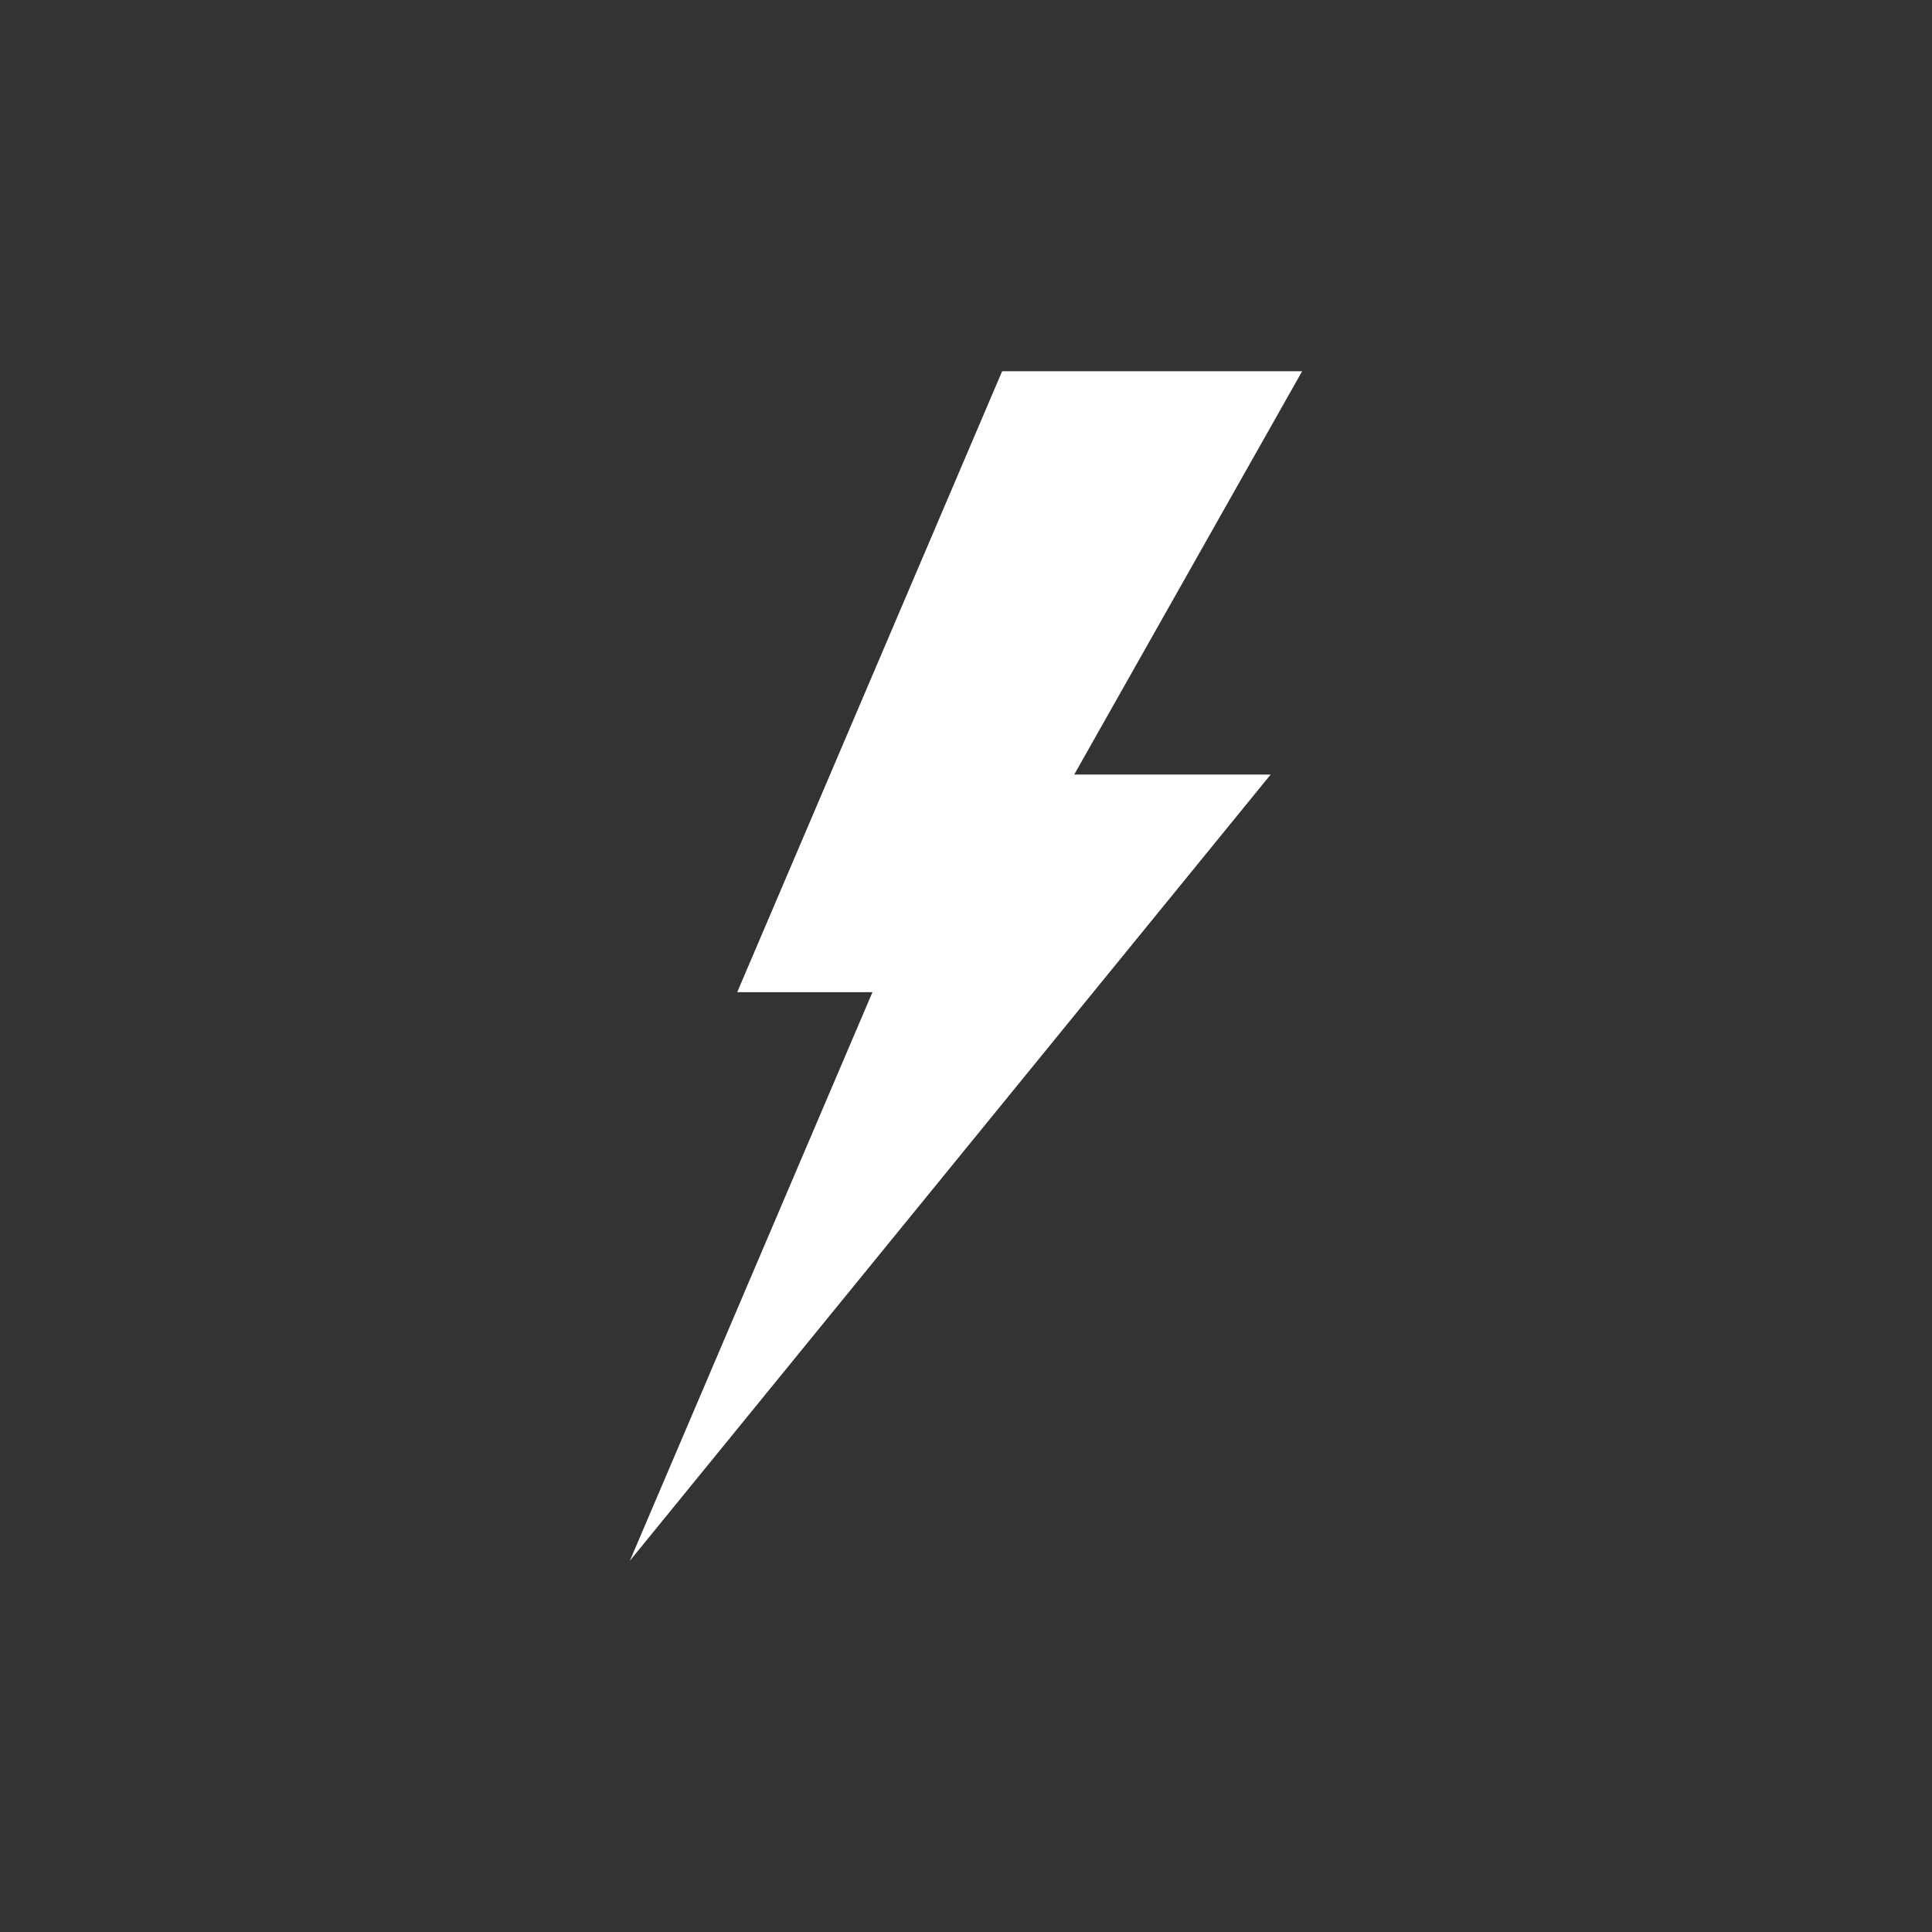 <?xml version="1.0" encoding="utf-8"?>
<!-- Generator: Adobe Illustrator 25.2.1, SVG Export Plug-In . SVG Version: 6.00 Build 0)  -->
<svg version="1.1" xmlns="http://www.w3.org/2000/svg" xmlns:xlink="http://www.w3.org/1999/xlink" x="0px" y="0px"
	 viewBox="0 0 500 500" style="enable-background:new 0 0 500 500;" xml:space="preserve">
<rect x="0" y="0" width="500" height="500" fill="#333333" stroke="none"/>
<style type="text/css">
	.st0{display:none;}
	.st1{display:inline;fill:#FFFFFF;}
	.st2{fill-rule:evenodd;clip-rule:evenodd;fill:#FFFFFF;}
	.st3{display:inline;}
	.st4{fill:#FFFFFF;}
</style>
<g id="Heart-EcoFriendly" class="st0">
	<path class="st1" d="M172.07,348.88c0,0.03,0,0.07,0,0.1c0.06,0.01,0.12,0.04,0.18,0.05c23.98,20.56,48.17,38.08,67.01,51.73
		c1.49,1.08,2.95,2.14,4.37,3.17c-0.17-33.78-2.84-58.94-5.24-71.1c-3.14-15.97-7.64-30.44-7.64-30.44
		c-1.32-4.24-2.58-7.92-3.64-10.91c-5.55,0.63-12.33,0.83-20.44-0.98c-13.51-3.02-22.28-9.76-24.72-11.73
		c-2.18-1.75-9.76-8.12-15.53-19.16c-2.14-4.1-3.56-7.94-7.78-26.67c-3.42-15.16-2.52-17.13-5.61-26.54
		c-1.42-4.33-3.64-10.94-8.28-18.7c-4.82-8.06-10.17-13.85-14.17-17.62l-2.76-2.36c5.27-1.07,12.54-2.17,21.24-2.31
		c15.15-0.24,26.48,2.56,33.19,4.26c10.34,2.63,24.06,6.1,38.99,16.26c6.15,4.19,16.19,11.16,24.67,24.1
		c8.08,12.31,10.6,23.69,11.36,27.63c1.08,5.63,3.61,19.7-2.18,34.78c-0.98,2.54-2.02,4.66-3.05,6.43
		c-6.72-13.42-16.23-29.31-29.63-45.6c-13.67-16.62-27.6-29.05-39.25-38.04c10.6,11.34,22.59,25.92,34.09,43.99
		c11.39,17.88,19.47,34.73,25.24,49.01c2.4,7.74,4.81,15.49,7.21,23.23c4.2-12.46,10.8-27.92,21.4-44.16
		c0.31-0.48,1.82-2.78,3.95-5.81c12.64-18.01,24.71-29.8,29.06-33.92c7.4-7,17.36-15.42,30.1-23.73
		c-9.28,4.07-20.65,10.06-32.55,18.89c-11.67,8.66-20.66,17.69-27.38,25.54c-0.4-1.35-0.74-2.94-0.97-4.8
		c-1.36-11.04,2.66-20.02,4.33-23.6c1.16-2.5,4.74-9.69,12.18-16.57c7.82-7.23,15.69-10.22,20.49-12
		c11.67-4.31,21.41-4.35,28.75-4.38c4.77-0.02,12.81-0.01,22.89,2.67c5.79,1.54,10.47,3.48,13.81,5.07l-2.24,1.11
		c-3.3,1.86-7.83,4.83-12.4,9.42c-4.39,4.41-6.98,8.46-8.64,11.12c-3.63,5.77-3.36,7.23-8.16,16.8
		c-5.93,11.81-7.52,14.14-9.64,16.53c-5.69,6.41-11.82,9.41-13.56,10.22c-1.96,0.91-8.94,3.96-18.47,3.73
		c-3.47-0.08-6.48-0.58-9.12-1.26c-13.93,20.63-22.1,39.25-27,52.73c-6.97,19.18-9.03,33.95-9.53,37.38
		c-1.85,12.91-1.8,22.7-1.68,35.14c0.04,4.87,0.19,10.43,0.52,16.59c1.6-1.16,3.24-2.35,4.93-3.57
		c18.85-13.65,43.03-31.16,67.01-51.73c0.06-0.02,0.12-0.04,0.18-0.05c0-0.03,0-0.07,0-0.1c48.81-41.89,96.69-96.39,96.81-156.56
		c0.01-3.07-0.34-19.35-7.66-38.62c-7.7-20.25-19.92-35.57-36.34-45.55c-37.39-22.73-79.06-6.6-79.47-6.44
		c-32.74,13.02-46.63,40.83-51.27,52.87c-2.05-5.44-15.05-38.27-51.27-52.7c-2.77-1.1-42.64-15.96-79.47,6.44
		c-16.42,9.98-28.65,25.31-36.34,45.55c-7.33,19.28-7.67,35.56-7.66,38.62C75.37,252.49,123.26,306.99,172.07,348.88z"/>
</g>
<g id="Lightbulb1" class="st0">
	<path class="st1" d="M327.73,216.74c-1.78-7.42-9.24-11.99-16.65-10.2l-118.19,28.39c-5.47,1.31-9.63,5.86-10.44,11.43
		c-0.81,5.57,1.87,11.12,6.73,13.94l0,0c0.59,0.34,7.67,4.73,14.04,11.38c3.27,3.38,6.32,7.32,8.41,11.35
		c1.33,2.57,2.28,5.13,2.79,7.72h27.87c-0.72-7.9-3.25-15.05-6.51-21.14c-2.93-5.44-6.41-10.15-9.97-14.19l91.73-22.03
		C324.95,231.61,329.52,224.16,327.73,216.74z M312.38,247.75l-37.54,9.02c-1.59,1.37-3.17,2.83-4.71,4.37
		c-4.05,4.1-7.86,8.88-10.76,14.57c-2.28,4.46-3.96,9.55-4.57,15.03h28.14c0.27-0.81,0.62-1.64,1.06-2.51
		c1.85-3.7,5.47-7.81,9.9-11.41c4.4-3.62,9.48-6.73,13.69-8.97c6.73-3.59,9.28-11.96,5.69-18.69
		C313,248.68,312.7,248.2,312.38,247.75z M188.92,222.5l128.61-30.9c7.42-1.78,11.99-9.24,10.2-16.66
		c-1.78-7.42-9.24-11.99-16.66-10.2l-128.61,30.89c-7.42,1.78-11.99,9.24-10.2,16.66c1.52,6.33,7.18,10.59,13.42,10.59
		C186.75,222.88,187.84,222.76,188.92,222.5z M185.68,181.09c1.07,0,2.15-0.12,3.24-0.39l123.31-29.62
		c7.42-1.78,11.99-9.24,10.2-16.65c-1.78-7.42-9.24-11.99-16.66-10.2l-123.31,29.62c-7.42,1.78-11.98,9.24-10.2,16.66
		C173.79,176.83,179.45,181.09,185.68,181.09z M194,137.3c1.07,0,2.15-0.12,3.24-0.39l57.36-13.78c7.42-1.78,11.99-9.24,10.2-16.66
		c-1.78-7.42-9.24-11.99-16.66-10.2l-57.36,13.78c-7.42,1.78-11.99,9.24-10.2,16.66C182.1,133.05,187.76,137.3,194,137.3z
		 M299.73,303.02h-99.49c-1.06,0-2.1,0.43-2.85,1.18c-0.75,0.75-1.18,1.79-1.18,2.85v26.32c0.27,8.11,6.36,14.28,11.73,19.29
		c3.52,3.16,6.99,5.67,9.04,7.08v23.29c-0.01,3.11,1.7,5.62,3.53,7.21c2.81,2.44,6.26,3.78,9.42,4.85c1.29,0.42,2.55,0.78,3.67,1.08
		c0.4,4.35,4.07,7.76,8.52,7.76h15.86c4.53,0,8.24-3.54,8.53-8c2.08-0.56,4.56-1.31,6.93-2.29c2.14-0.9,4.25-1.97,6.08-3.57
		c1.8-1.54,3.48-3.99,3.47-7.04v-23.29c2.05-1.41,5.52-3.92,9.04-7.08c5.37-5.01,11.46-11.18,11.73-19.29v-26.32
		c0-1.06-0.43-2.1-1.18-2.85C301.83,303.45,300.79,303.02,299.73,303.02z"/>
</g>
<g id="Lightbulb2" class="st0">
	<path class="st1" d="M204.44,375.08c-0.01,4.3,2.34,7.75,4.87,9.95c3.88,3.37,8.64,5.22,13.01,6.69c1.81,0.59,3.56,1.09,5.12,1.51
		c0.58,5.99,5.56,10.69,11.71,10.69h21.88c6.25,0,11.33-4.88,11.74-11.04c2.89-0.78,6.31-1.8,9.61-3.16
		c2.95-1.24,5.86-2.73,8.39-4.93c2.48-2.13,4.8-5.51,4.79-9.72v-43.42l-91.12,0V375.08z M250,96.08c-54.2,0-98.13,43.93-98.13,98.13
		c0,63.84,52.57,76.07,52.57,108.17v12.18h43.89c4.66-16.01,7.46-30.44,8.2-44.61c0.08-0.9,0.15-1.79,0.22-2.67
		c0.08-1.2,0.15-2.38,0.2-3.55c0.05-1.2,0.09-2.39,0.11-3.56c0.01-0.67,0.02-1.34,0.02-2c0-28.41-9.72-47.35-16.45-57.05
		c-3.54-5.1-6.25-7.65-6.28-7.68c-0.35-0.32-0.88-0.35-1.26-0.06c-0.38,0.29-0.48,0.81-0.25,1.23c0,0,0.71,1.28,1.8,3.68
		c3.27,7.18,9.82,24.14,9.82,44.46c0,5.48-0.48,11.21-1.62,17.05c-0.22,1.14-0.47,2.29-0.75,3.44c-0.27,1.14-0.57,2.28-0.9,3.42
		c-5.25-0.96-10.42-2.69-15.3-5.3c-7.12-3.82-13.27-10.74-17.75-19.52c-4.46-8.79-7.23-19.51-7.23-31.06
		c0-10.85,2.46-22.43,8.27-33.72c16-31.07,40.81-39.87,41.27-40.03c1.36-0.47,2.88-0.07,3.82,1.01c0.94,1.08,1.14,2.64,0.48,3.92
		c0,0,0,0-0.01,0.02c-0.01,0.03-0.04,0.08-0.07,0.16c-0.07,0.15-0.18,0.38-0.31,0.7c-0.26,0.63-0.63,1.58-0.99,2.79
		c-0.73,2.41-1.46,5.83-1.46,9.73c0,3.6,0.61,7.61,2.4,11.74c3.55,8.18,9.58,12.82,16.66,17.25c7.02,4.42,15.04,8.36,21.19,15.53
		c4.09,4.77,7.16,11.01,8.3,19.24c0.28,1.98,0.42,3.93,0.42,5.84c0.02,12.91-6.29,23.76-15.58,31.11
		c-4.29,3.41-9.22,6.11-14.51,8.04c-0.18,16.51-2.96,32.88-7.83,50.46h32.6v-12.18c0-30.49,52.57-43.27,52.57-108.17
		C348.13,140.01,304.2,96.08,250,96.08z"/>
</g>
<g id="LightningBolt">
	<polygon class="st2" points="259.35,96.08 336.99,96.08 278.01,200.45 328.85,200.45 163.01,403.92 225.79,256.78 190.79,256.78 
		259.35,96.08 	"/>
</g>
<g id="Vegan_x2B_Vegetarian" class="st0">
	<path class="st1" d="M342.6,126.76c-0.43-0.32-0.86,0.14-0.64,0.68c4.36,10.97,8.04,21.72,11.01,32.2c0.15,0.52,1.01,2.22,1.3,2.57
		c19.96,23.71,31.98,54.23,31.99,87.66c0,37.66-15.24,71.67-39.91,96.37c-19.33,19.31-44.37,32.82-72.41,37.78
		c-1.43,0.26-1.88-0.44-1.88-1.4c0-0.94,0-1.92,0-2.97c-0.02-9.99,2.92-22.25,12.08-29.48c22.21-17.51,47.74-37.77,60.98-82.88
		c21.25-72.44-18.43-150.82-36.9-184.52c-18.1,39.82-50.28,75.06-77.06,113.27c-0.93,1.33-0.83,2.44,0.34,3.9
		c16.73,21.01,32,44.98,35.59,75.2c0.22,1.87,0.42,3.7,0.58,5.51c0.71,7.53,4.56,9.06,6.88,4.63
		c12.39-23.66,24.66-54.19,32.46-99.92c2.74,59.9-26.1,109.58-39.69,149.42c-3.12,9.16-9.6,21.04-9.6,35.83c0,8.53,0,10.26,0,13.56
		c0,0.95-0.64,1.8-1.34,1.84c-2.11,0.1-4.23,0.16-6.37,0.16c-2.91,0-5.79-0.12-8.64-0.32c-1.08-0.06-1.58-0.93-1.58-2.16
		c0-1.96,0-4.81,0-9c0-2.96,0.66-6.63,2.25-9.26c10.63-17.61,19.36-42.42,14.31-84.81c-6.74-56.64-61.02-90.42-77.77-128.03
		c-14.89,25.08-41.09,73.73-26.86,129.24c11.49,44.81,34.74,58.64,55.65,76.71c1.33,1.15,3.62,0.83,3.2-3.08
		c-4.56-41.82-35.89-84.01-35.35-111.54c3.01,22.9,42.92,73.86,50.2,118.25c0.51,3.29,0.5,10.75,0.43,19.76
		c-0.01,1.45-0.4,1.98-1.45,1.78c-27.36-5.2-51.79-18.54-70.72-37.46c-24.68-24.7-39.91-58.7-39.91-96.37
		c0-37.66,15.24-71.67,39.91-96.34c24.68-24.68,58.69-39.92,96.35-39.92c8.08,0,15.99,0.73,23.68,2.07c1.84,0.32,2.26,0.39,3.2-1.01
		c2.93-4.37,5.72-8.74,8.38-13.15c0.67-1.1,0.18-1.57-0.57-1.75C273.53,97.2,261.93,95.8,250,95.8
		c-85.09,0-154.05,68.98-154.05,154.05c0,85.1,68.96,154.06,154.05,154.06c85.09-0.01,154.06-68.96,154.06-154.06
		C404.06,199.54,379.92,154.87,342.6,126.76z"/>
</g>
<g id="HomeOffice" class="st0">
	<g class="st3">
		<rect x="312.31" y="98.62" class="st4" width="39.61" height="97.38"/>
		
			<rect x="293.03" y="76.83" transform="matrix(0.642 -0.766 0.766 0.642 -26.365 304.271)" class="st4" width="39.69" height="207.12"/>
		
			<rect x="159.92" y="76.83" transform="matrix(-0.642 -0.766 0.766 -0.642 157.015 434.037)" class="st4" width="39.69" height="207.12"/>
		<path class="st4" d="M324.83,196.01l-12.52-10.75l-53.19-45.6l-12.2-10.47l-12.79,10.98l-106.67,91.48v130.7h175.04l3.22-17.47
			l0.02-0.18l0.04-0.16c0.04-0.2,0.1-0.41,0.14-0.61c1.89-9.16,6.9-15.68,16.56-21.63c3.04-1.85,7.19-3.56,11.89-4.99
			c-4.18-5.54-6.72-12.42-6.72-19.9c0-18.21,14.83-33.03,33.05-33.03c1.95,0,3.85,0.16,5.7,0.51v-33.24L324.83,196.01z
			 M238.44,306.71h-33.83v-33.81h33.83V306.71z M238.44,254.56h-33.83v-33.83h33.83V254.56z M289.23,306.71h-33.81v-33.81h33.81
			V306.71z M289.23,254.56h-33.81v-33.83h33.81V254.56z"/>
		<g>
			<path class="st4" d="M360.85,319.07c11.93,0,21.59-9.67,21.59-21.59c0-11.93-9.67-21.59-21.59-21.59
				c-11.93,0-21.59,9.67-21.59,21.59C339.25,309.4,348.92,319.07,360.85,319.07z"/>
			<path class="st4" d="M400.06,391.24l-0.02,13.54l12.24-16.5l-7.69-41.31c-1.03-5.48-5.73-11.55-11.46-14.69
				c-5.73-3.14-17.07-6.9-32.29-6.9c-15.22,0-26.56,3.76-32.29,6.9c-5.73,3.14-10.42,9.21-11.46,14.69l-7.69,41.31l12.24,16.5
				l-0.02-13.54l-0.01-6.27l-0.02-13.32l39.25-0.07l39.25,0.07l-0.02,13.32L400.06,391.24z"/>
			<path class="st4" d="M318.66,364.83v59.82h84.38v-59.82H318.66z M391.49,413.1H330.2v-39.64h61.29V413.1z"/>
		</g>
	</g>
</g>
<g id="WaterDrop" class="st0">
	<g class="st3">
		<path class="st4" d="M410.07,293.05l-3.48,3.48c2.53,4.64,3.9,9.45,3.9,14.41c0,36.41-71.85,65.92-160.48,65.92
			c-88.63,0-160.48-29.51-160.48-65.92c0-3.99,0.92-7.89,2.58-11.68l-4.48-4.48c-12.83,10.25-20.1,21.87-20.1,34.19
			c0,41.4,81.7,74.96,182.49,74.96c100.79,0,182.49-33.56,182.49-74.96C432.49,315.94,424.29,303.72,410.07,293.05z"/>
		<path class="st4" d="M344.84,278.49l-3.06,3.06c2.25,3.31,3.47,6.79,3.47,10.4c0,21.61-42.65,39.13-95.25,39.13
			c-52.61,0-95.25-17.52-95.25-39.13c0-2.69,0.69-5.32,1.97-7.86l-4-4c-10.89,7.2-17.29,15.66-17.29,24.76
			c0,25.99,51.3,47.06,114.57,47.06c63.28,0,114.57-21.07,114.57-47.06C364.57,295.08,357.27,286.01,344.84,278.49z"/>
		<path class="st4" d="M278.74,133.84c-10.01-12.08-20.19-24.37-28.74-37.95c-8.55,13.57-18.73,25.86-28.74,37.95
			c-22.24,26.85-41.44,50.04-41.45,83.63c0,38.7,31.49,70.19,70.19,70.19c38.7,0,70.19-31.49,70.19-70.19
			C320.19,183.88,300.98,160.69,278.74,133.84z M241.67,264.8c-8.97,0.69-22.2-3.06-30.65-10.86c-8.34-7.91-12.89-20.77-12.71-29.67
			c0.14-6.9,4.68-7.92,7.53-3.98c2.57,3.55,8.66,14.15,16.75,21.53c8.12,7.41,11.15,8.11,22.67,15.32
			C249.4,259.72,248.63,264.26,241.67,264.8z"/>
	</g>
</g>
<g id="HVV-ticket" class="st0">
	<path class="st1" d="M405.76,403.92l-56.72-65.74c10.68-4.41,18.21-14.93,18.21-27.21V138.8c0-16.26-13.17-29.43-29.42-29.43
		h-39.48V95.89h-93.23v13.48h-39.47c-16.25,0-29.43,13.17-29.43,29.43v172.18c0,12.28,7.53,22.79,18.21,27.2l-56.72,65.75H405.76z
		 M332.71,341.35l14.54,16.85H156.26l14.53-16.85H332.71z M167.2,295.52c0-10.47,8.49-18.97,18.96-18.97s18.97,8.5,18.97,18.97
		s-8.5,18.96-18.97,18.96S167.2,305.99,167.2,295.52z M298.37,295.52c0-10.47,8.49-18.97,18.97-18.97c10.47,0,18.96,8.5,18.96,18.97
		s-8.49,18.96-18.96,18.96C306.86,314.48,298.37,305.99,298.37,295.52z M258.97,251.75V156.9h84.23v94.84H258.97z M244.53,156.9
		v94.84H160.3V156.9H244.53z M359.7,372.64l14.54,16.85H129.27l14.53-16.85H359.7z"/>
</g>
<g id="InnoBike" class="st0">
	<g class="st3">
		<line class="st4" x1="108.13" y1="311.24" x2="192.96" y2="209.67"/>
		<path class="st4" d="M165.79,272.05c7.61,11.17,12.05,24.63,12.06,39.19c-0.01,19.29-7.79,36.64-20.42,49.3
			c-12.65,12.63-30.01,20.41-49.3,20.42c-19.29-0.01-36.64-7.79-49.3-20.42c-12.63-12.65-20.41-30.01-20.42-49.3
			c0.01-19.29,7.79-36.64,20.42-49.3c12.65-12.63,30.01-20.41,49.3-20.42c10.09,0,19.65,2.15,28.28,5.99l15.15-18.15
			c-12.97-6.89-27.76-10.81-43.44-10.81c-25.55-0.01-48.8,10.39-65.53,27.14c-16.75,16.73-27.15,39.98-27.15,65.53
			c-0.01,25.56,10.39,48.8,27.15,65.53c16.74,16.75,39.98,27.15,65.53,27.15c25.56,0.01,48.8-10.39,65.53-27.15
			c16.75-16.74,27.15-39.98,27.14-65.53c0-21.61-7.45-41.55-19.88-57.32L165.79,272.05z"/>
		<line class="st4" x1="173.64" y1="158.67" x2="233.26" y2="328.03"/>
		<path class="st4" d="M164.62,161.84l59.62,169.36c1.75,4.98,7.22,7.6,12.2,5.85c4.98-1.75,7.6-7.22,5.85-12.2l-59.62-169.36
			c-1.75-4.98-7.22-7.6-12.2-5.85C165.48,151.4,162.86,156.86,164.62,161.84"/>
		<line class="st4" x1="313.73" y1="137.96" x2="392.15" y2="311.25"/>
		<path class="st4" d="M457.68,245.71c-16.74-16.75-39.98-27.15-65.53-27.14c-6.84,0-13.52,0.77-19.95,2.18l9.74,21.53
			c3.33-0.49,6.73-0.75,10.2-0.75c19.29,0.01,36.64,7.78,49.3,20.42c12.63,12.65,20.41,30.01,20.42,49.3
			c-0.01,19.29-7.79,36.64-20.42,49.3c-12.65,12.63-30.01,20.41-49.3,20.42c-19.29-0.01-36.64-7.79-49.3-20.42
			c-12.63-12.65-20.41-30.01-20.42-49.3c0.01-19.29,7.79-36.64,20.42-49.3c1.35-1.35,2.77-2.64,4.23-3.88l-9.75-21.55
			c-3.8,2.79-7.4,5.86-10.72,9.19c-16.75,16.73-27.15,39.98-27.14,65.53c-0.01,25.56,10.39,48.8,27.14,65.53
			c16.74,16.75,39.98,27.15,65.53,27.14c25.55,0.01,48.8-10.39,65.53-27.14c16.75-16.73,27.15-39.98,27.15-65.53
			C484.83,285.69,474.43,262.45,457.68,245.71z"/>
		<path class="st4" d="M298.54,112.12h24.55l1.87,3.76l-17.62,15.02c-3.22,2.74-3.6,7.57-0.86,10.79c2.74,3.22,7.57,3.6,10.79,0.86
			l22.17-18.91c2.67-2.28,3.45-6.09,1.88-9.24l-6.66-13.36c-1.3-2.6-3.95-4.24-6.85-4.24h-29.28c-4.23,0-7.65,3.43-7.65,7.65
			C290.89,108.69,294.31,112.12,298.54,112.12L298.54,112.12z"/>
		<line class="st4" x1="192.96" y1="209.67" x2="330.89" y2="180.26"/>
		<path class="st4" d="M194.55,217.15l137.93-29.4c4.13-0.88,6.77-4.95,5.89-9.08c-0.88-4.13-4.95-6.77-9.08-5.89l-137.93,29.4
			c-4.13,0.88-6.77,4.95-5.89,9.08C186.35,215.4,190.42,218.03,194.55,217.15"/>
		<line class="st4" x1="338.24" y1="201.26" x2="233.26" y2="328.03"/>
		<path class="st4" d="M332.34,196.38L227.36,323.15c-2.7,3.26-2.24,8.08,1.01,10.78c3.26,2.7,8.08,2.24,10.78-1.01l104.98-126.77
			c2.7-3.26,2.24-8.08-1.01-10.78C339.86,192.67,335.04,193.12,332.34,196.38"/>
		<rect x="236.61" y="367.08" class="st4" width="23.2" height="8.16"/>
		<path class="st4" d="M259.8,375.23v-7.65h-15.54l0-0.5h-7.65v7.65h15.54v0.5H259.8v-7.65V375.23h7.65v-8.16
			c0-2.02-0.82-3.99-2.24-5.41s-3.4-2.24-5.41-2.24h-23.2c-2.02,0-3.99,0.82-5.41,2.24s-2.24,3.4-2.24,5.41v8.16
			c0,2.02,0.82,3.99,2.24,5.41c1.43,1.43,3.4,2.24,5.41,2.24h23.2c2.02,0,3.99-0.82,5.41-2.24s2.24-3.4,2.24-5.41H259.8z"/>
		<path class="st4" d="M137.92,157.28c-5.85-6.78-1.98-12.28,2.16-12.28s54.11,0,54.11,0s15.28,0.36,15.28,9.35
			c0,3.42-6.65,3.93-14.92,3.93c-8.27,0-16.66,0.55-30.2,4.91C147.59,168.58,137.92,157.28,137.92,157.28z"/>
		<path class="st4" d="M137.92,157.28l3.62-3.12c-1.59-1.86-1.82-3.08-1.82-3.6c0.01-0.47,0.13-0.57,0.21-0.68l0.12-0.09l0.03-0.01
			l-0.01-0.04v0.04l0.01,0l-0.01-0.04v0.04c4.14,0,54.11,0,54.11,0V145l-0.11,4.78l0-0.14l0,0.14h0l0-0.14l0,0.14
			c0.1,0,1.02,0.04,2.28,0.21c1.89,0.24,4.57,0.86,6.26,1.79c0.85,0.46,1.41,0.95,1.68,1.32c0.26,0.39,0.37,0.6,0.39,1.24h2.5
			l-2.16-1.25c-0.23,0.37-0.36,0.91-0.35,1.25h2.5l-2.16-1.25l1.7,0.99l-1.21-1.57c-0.09,0.07-0.3,0.25-0.49,0.58l1.7,0.99
			l-1.21-1.57l0.31,0.4l-0.26-0.44l-0.05,0.04l0.31,0.4l-0.26-0.44c-0.02,0.02-0.39,0.19-1,0.34c-0.92,0.23-2.37,0.43-4.1,0.53
			c-1.73,0.11-3.75,0.15-5.92,0.15c-4.24,0-8.68,0.14-13.79,0.87c-5.12,0.72-10.89,2.02-17.87,4.27c-2.77,0.89-5.23,1.23-7.41,1.23
			c-4.56,0-8.06-1.48-10.48-2.97c-1.2-0.74-2.12-1.49-2.71-2.02c-0.29-0.26-0.5-0.47-0.63-0.6l-0.12-0.13l-0.01-0.01l-2.09,1.84
			l2.12-1.81l-0.03-0.03l-2.09,1.84l2.12-1.81l-0.01-0.01L137.92,157.28l-3.63,3.11c0.23,0.26,2.13,2.44,5.68,4.64
			c3.54,2.19,8.82,4.4,15.51,4.4c3.18,0,6.66-0.5,10.34-1.69c6.56-2.11,11.75-3.26,16.29-3.91c4.53-0.64,8.42-0.77,12.45-0.77
			c2.12,0,4.17-0.03,6.09-0.14c1.45-0.08,2.83-0.21,4.14-0.41c1.97-0.32,3.8-0.73,5.65-1.79c0.92-0.54,1.88-1.31,2.63-2.43
			c0.76-1.11,1.21-2.58,1.19-3.94c0.01-1.8-0.4-3.55-1.13-5.05c-0.63-1.32-1.49-2.44-2.42-3.36c-1.65-1.61-3.52-2.66-5.33-3.42
			c-2.73-1.14-5.4-1.67-7.45-1.96c-2.05-0.29-3.48-0.33-3.62-0.33l-0.11,0c0,0-12.49,0-25.51,0c-13.01,0-26.54,0-28.61,0
			c-2.66,0-5.14,1.11-6.96,2.95c-1.83,1.84-2.97,4.51-2.96,7.39c0,3.34,1.45,6.75,4.14,9.85l-0.01-0.01L137.92,157.28z"/>
		<line class="st4" x1="313.73" y1="137.96" x2="392.15" y2="311.25"/>
		<path class="st4" d="M305.02,141.9l78.41,173.29c2.18,4.81,7.85,6.95,12.66,4.77c4.81-2.18,6.95-7.85,4.77-12.66l-78.41-173.29
			c-2.18-4.81-7.85-6.95-12.66-4.77C304.97,131.42,302.84,137.09,305.02,141.9"/>
		<path class="st4" d="M187.08,204.76l-84.83,101.58c-1.78,2.14-2.27,5.09-1.26,7.68c1.01,2.59,3.36,4.44,6.12,4.81l120.51,16.16
			l15.4,42.97c1.43,3.98,5.81,6.05,9.79,4.62c3.98-1.43,6.05-5.81,4.62-9.79l-16.97-47.35c-0.96-2.69-3.36-4.62-6.19-5L122.9,305.5
			l75.93-90.93c2.71-3.24,2.28-8.07-0.97-10.78C194.62,201.08,189.79,201.52,187.08,204.76L187.08,204.76z"/>
	</g>
</g>
<g id="Ebene_3">
</g>
</svg>
